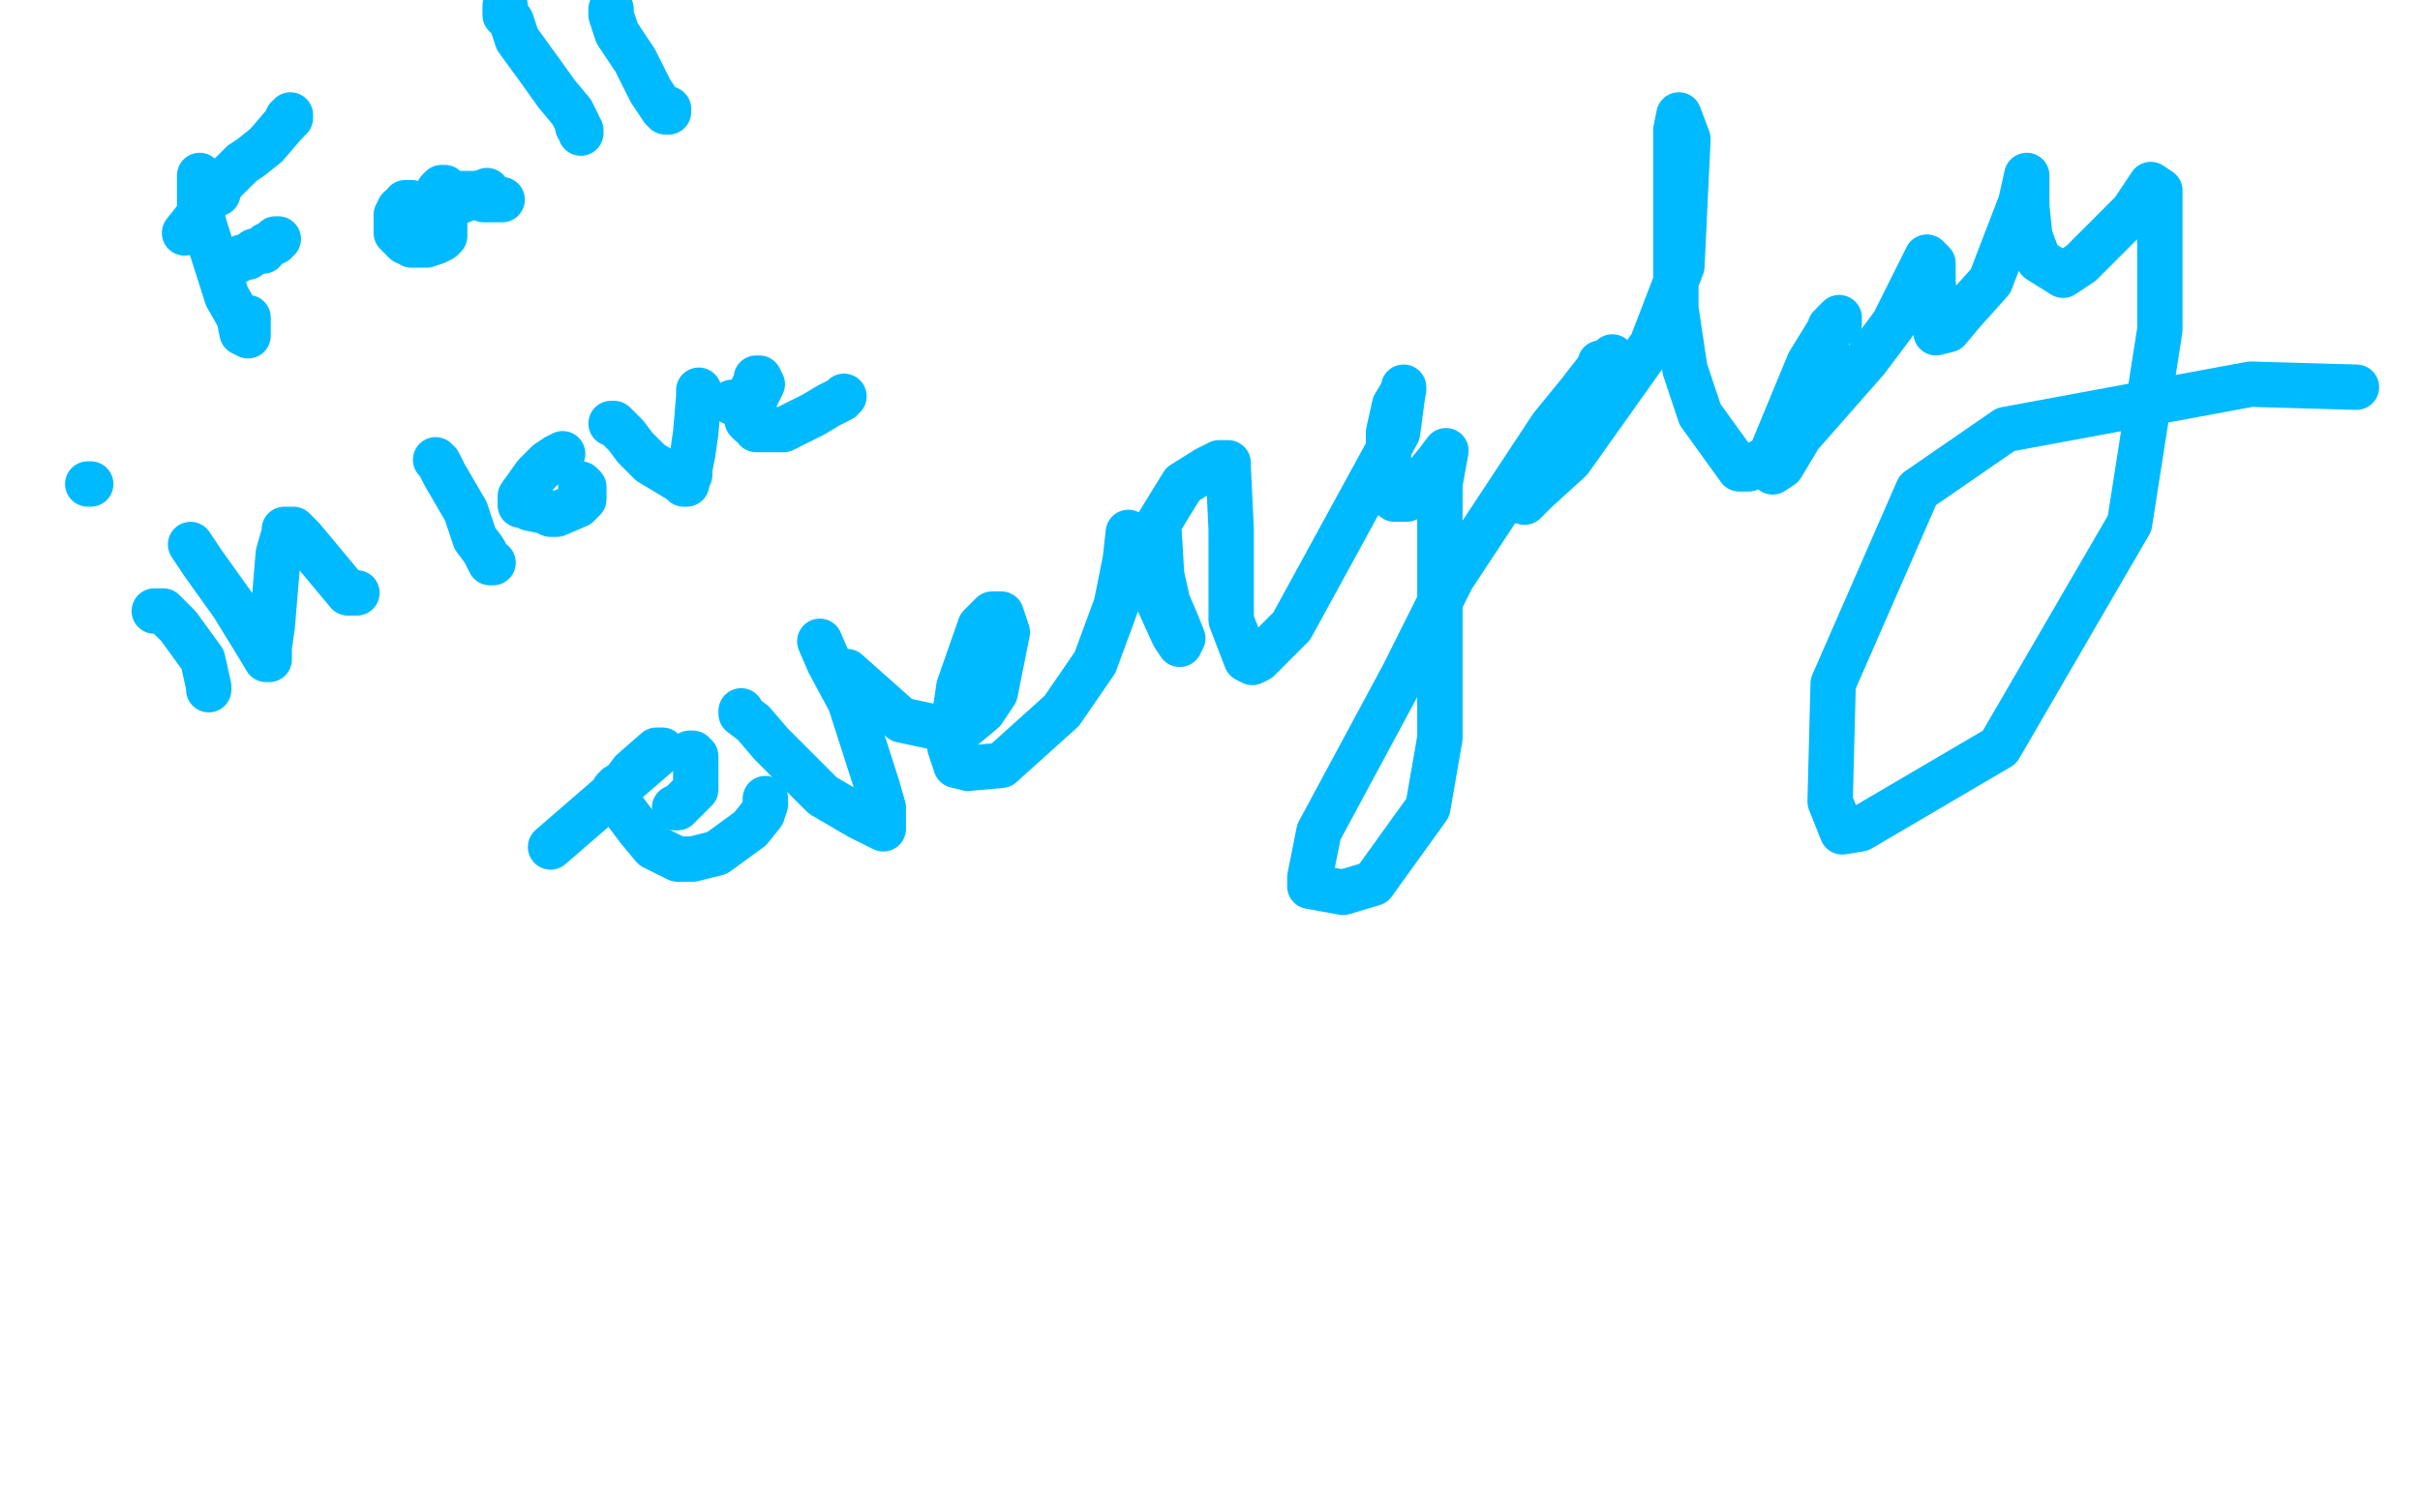 <?xml version="1.0" standalone="no"?>
<!DOCTYPE svg PUBLIC "-//W3C//DTD SVG 1.1//EN"
"http://www.w3.org/Graphics/SVG/1.1/DTD/svg11.dtd">

<svg width="800" height="500" version="1.1" xmlns="http://www.w3.org/2000/svg" xmlns:xlink="http://www.w3.org/1999/xlink" style="stroke-antialiasing: false"><desc>This SVG has been created on https://colorillo.com/</desc><rect x='0' y='0' width='800' height='500' style='fill: rgb(255,255,255); stroke-width:0' /><polyline points="17,82 18,82 18,82 19,84 19,84 23,92 23,92 26,100 26,100 29,113 29,113 34,132 37,141 40,147 41,150" style="fill: none; stroke: #00baff; stroke-width: 30; stroke-linejoin: round; stroke-linecap: round; stroke-antialiasing: false; stroke-antialias: 0; opacity: 1.0"/>
<polyline points="26,90 27,90 27,90 28,89 28,89 36,85 36,85 44,82 44,82 54,78 54,78 62,71 62,71 83,60 93,55 95,54" style="fill: none; stroke: #00baff; stroke-width: 30; stroke-linejoin: round; stroke-linecap: round; stroke-antialiasing: false; stroke-antialias: 0; opacity: 1.0"/>
<polyline points="48,119 49,119 49,119 51,119 51,119 53,119 53,119 60,117 60,117 62,116 62,116 65,115 66,114" style="fill: none; stroke: #00baff; stroke-width: 30; stroke-linejoin: round; stroke-linecap: round; stroke-antialiasing: false; stroke-antialias: 0; opacity: 1.0"/>
<polyline points="114,99 112,98 112,98 108,98 108,98 94,103 94,103 88,106 88,106 84,108 84,108 83,109 83,110 83,111 84,112 85,113 86,114 88,116 91,116 93,117 96,118 97,118 100,118 102,116 104,116 105,114 105,113 105,108 106,108 106,106 106,105 107,105 108,105 109,105 110,106 111,107 112,108 113,108 114,109 115,109 116,109" style="fill: none; stroke: #00baff; stroke-width: 30; stroke-linejoin: round; stroke-linecap: round; stroke-antialiasing: false; stroke-antialias: 0; opacity: 1.0"/>
<polyline points="36,107 36,108 36,108 36,115 36,115 36,121 36,121 26,153 26,153 24,167 25,168 29,167 38,160 59,140 87,114 115,87 122,81 129,76 130,76 128,78 113,87 70,110 49,121 12,145 3,153 7,156 27,151 76,135 141,118 170,114 182,113 181,112 173,113 160,117 124,129 92,133 81,133 70,133 55,119 56,103 75,86 103,77 110,76 109,77 107,78 104,81 104,85 105,85 107,86 109,86 111,87 112,89 112,90 112,91 112,92 114,92 114,94 124,106 121,106 117,108 113,110 112,110 111,110 113,109 117,109 127,103 136,98 145,93 162,83 168,78 168,77 162,75 156,72 137,64 115,51 91,45 51,36 37,35 29,33 27,33 28,33 32,33 44,33 75,36 88,38 95,41 97,41 97,42 95,44 90,48 73,58 64,66 44,82 42,85 44,84 52,80 67,72 104,56 129,50 164,41 166,41 163,43 151,49 134,58 85,79 62,87 41,97 25,107 13,113 15,112 23,104 40,75 44,62 45,49 43,48 36,56 15,83 2,95 0,105 3,99 9,89 12,80 15,69 16,69" style="fill: none; stroke: #ffffff; stroke-width: 30; stroke-linejoin: round; stroke-linecap: round; stroke-antialiasing: false; stroke-antialias: 0; opacity: 1.0"/>
<polyline points="66,58 66,59 66,59 66,61 66,61 66,63 66,63 66,69 66,69 68,76 68,76 75,98 79,105 80,110 82,111 82,110 82,109 82,105" style="fill: none; stroke: #00baff; stroke-width: 15; stroke-linejoin: round; stroke-linecap: round; stroke-antialiasing: false; stroke-antialias: 0; opacity: 1.0"/>
<polyline points="61,77 65,72 65,72 68,67 68,67 69,66 69,66 69,65 69,65 70,65 70,65 70,64 72,64 73,61 77,57 80,54 83,52 88,48 94,41 95,40 95,39 96,39 96,38" style="fill: none; stroke: #00baff; stroke-width: 15; stroke-linejoin: round; stroke-linecap: round; stroke-antialiasing: false; stroke-antialias: 0; opacity: 1.0"/>
<polyline points="75,86 76,86 76,86 78,86 78,86 79,86 79,86 80,85 80,85 81,85 82,85" style="fill: none; stroke: #00baff; stroke-width: 15; stroke-linejoin: round; stroke-linecap: round; stroke-antialiasing: false; stroke-antialias: 0; opacity: 1.0"/>
<polyline points="84,83 85,83 85,83 86,83 86,83 87,83 87,83 87,82 87,82" style="fill: none; stroke: #00baff; stroke-width: 15; stroke-linejoin: round; stroke-linecap: round; stroke-antialiasing: false; stroke-antialias: 0; opacity: 1.0"/>
<polyline points="88,81 89,81 89,81 90,80 90,80 91,80 91,80 91,79 92,79" style="fill: none; stroke: #00baff; stroke-width: 15; stroke-linejoin: round; stroke-linecap: round; stroke-antialiasing: false; stroke-antialias: 0; opacity: 1.0"/>
<polyline points="136,67 135,67 135,67 134,67 134,67 134,68 134,68 133,69 132,69 131,71 131,72 131,73 131,74 131,76 131,77 132,78 133,79 134,80 135,80 136,81 137,81 139,81 141,81 144,80 146,79 147,78 147,76 147,73 147,71 146,69 161,63" style="fill: none; stroke: #00baff; stroke-width: 15; stroke-linejoin: round; stroke-linecap: round; stroke-antialiasing: false; stroke-antialias: 0; opacity: 1.0"/>
<polyline points="145,63 146,62 146,62 147,62 147,62 149,64 149,64 150,64 150,64 151,64 151,64 152,64 153,64 154,64 155,64 156,64 157,64 157,65 159,65 160,66 162,66 163,66 164,66 165,66 166,66" style="fill: none; stroke: #00baff; stroke-width: 15; stroke-linejoin: round; stroke-linecap: round; stroke-antialiasing: false; stroke-antialias: 0; opacity: 1.0"/>
<polyline points="167,2 167,3 167,3 167,5 167,5 169,7 169,7 171,13 171,13 179,24 179,24 184,31 189,37 191,41 191,42 192,43 192,44" style="fill: none; stroke: #00baff; stroke-width: 15; stroke-linejoin: round; stroke-linecap: round; stroke-antialiasing: false; stroke-antialias: 0; opacity: 1.0"/>
<polyline points="220,37 221,37 221,37 221,36 221,36 219,36 219,36 217,33 215,30 210,20 206,14 204,11 202,5 202,3" style="fill: none; stroke: #00baff; stroke-width: 15; stroke-linejoin: round; stroke-linecap: round; stroke-antialiasing: false; stroke-antialias: 0; opacity: 1.0"/>
<polyline points="51,202 54,202 54,202 59,207 59,207 67,218 67,218 69,227 69,227 69,228" style="fill: none; stroke: #00baff; stroke-width: 15; stroke-linejoin: round; stroke-linecap: round; stroke-antialiasing: false; stroke-antialias: 0; opacity: 1.0"/>
<polyline points="29,160 30,160 30,160" style="fill: none; stroke: #00baff; stroke-width: 15; stroke-linejoin: round; stroke-linecap: round; stroke-antialiasing: false; stroke-antialias: 0; opacity: 1.0"/>
<polyline points="63,180 67,186 67,186 72,193 72,193 77,200 77,200 85,213 85,213 88,218 89,218 89,217 89,214 90,207 92,183 94,176 94,175 95,175 96,175 97,175 100,178 105,184 115,196 117,196 118,196" style="fill: none; stroke: #00baff; stroke-width: 15; stroke-linejoin: round; stroke-linecap: round; stroke-antialiasing: false; stroke-antialias: 0; opacity: 1.0"/>
<polyline points="144,152 145,153 145,153 147,157 147,157 154,169 154,169 157,178 157,178 160,182 160,182 162,186 163,186" style="fill: none; stroke: #00baff; stroke-width: 15; stroke-linejoin: round; stroke-linecap: round; stroke-antialiasing: false; stroke-antialias: 0; opacity: 1.0"/>
<polyline points="186,150 184,151 184,151 181,153 181,153 177,157 177,157 172,164 172,164 172,165 172,165 172,167 174,167 175,168 180,169 182,170 184,170 191,167 193,165 193,164 193,163 193,162 193,161 192,161 192,160" style="fill: none; stroke: #00baff; stroke-width: 15; stroke-linejoin: round; stroke-linecap: round; stroke-antialiasing: false; stroke-antialias: 0; opacity: 1.0"/>
<polyline points="202,140 203,140 203,140 204,141 204,141 207,144 207,144 210,148 210,148 215,153 215,153 225,159 226,160 227,160 227,159 228,157 228,155 229,150 230,143 231,131 231,130 231,129" style="fill: none; stroke: #00baff; stroke-width: 15; stroke-linejoin: round; stroke-linecap: round; stroke-antialiasing: false; stroke-antialias: 0; opacity: 1.0"/>
<polyline points="242,133 243,133 243,133 244,133 244,133 247,133 247,133 248,133 248,133 249,132 250,131 251,129 252,127" style="fill: none; stroke: #00baff; stroke-width: 15; stroke-linejoin: round; stroke-linecap: round; stroke-antialiasing: false; stroke-antialias: 0; opacity: 1.0"/>
<polyline points="251,125 250,125 250,125 250,126 249,128 247,132 247,136 247,137 247,138 247,139 248,140 250,141 250,142 251,142 252,142 255,142 259,142 265,139 269,137 274,134 278,132 279,131" style="fill: none; stroke: #00baff; stroke-width: 15; stroke-linejoin: round; stroke-linecap: round; stroke-antialiasing: false; stroke-antialias: 0; opacity: 1.0"/>
<polyline points="182,280 219,248 219,248 217,248 217,248 209,255 206,259 204,260 203,261 203,262 203,263 203,264 205,266 211,274 216,280 224,284 226,284 229,284 237,282 248,274 252,269 253,266 253,265 253,264" style="fill: none; stroke: #00baff; stroke-width: 15; stroke-linejoin: round; stroke-linecap: round; stroke-antialiasing: false; stroke-antialias: 0; opacity: 1.0"/>
<polyline points="228,249 229,249 229,249 230,250 230,250 230,253 230,253 230,257 230,257 230,259 230,259 230,261 230,261 228,263 226,265 225,266 224,267 223,267" style="fill: none; stroke: #00baff; stroke-width: 15; stroke-linejoin: round; stroke-linecap: round; stroke-antialiasing: false; stroke-antialias: 0; opacity: 1.0"/>
<polyline points="245,235 245,236 245,236 249,239 249,239 255,246 255,246 272,263 272,263 284,270 284,270 292,274 292,273 292,267 290,260 281,232 274,219 271,212" style="fill: none; stroke: #00baff; stroke-width: 15; stroke-linejoin: round; stroke-linecap: round; stroke-antialiasing: false; stroke-antialias: 0; opacity: 1.0"/>
<polyline points="280,222 298,238 298,238 312,241 312,241 319,240 319,240 325,235 325,235 329,229 329,229 333,209 331,203 330,203 329,203 328,203 324,207 317,227 314,247 316,253 320,254 331,253 351,235 362,219 369,200 372,185 373,176 375,180 378,188 383,199 388,210 390,213 391,211 389,206 386,199 384,190 383,173 391,160 399,155 403,153 406,153 406,154 407,175 407,191 407,205 412,218 414,219 416,218 427,207 462,143 464,128 464,129 461,134 459,143 459,154 460,164 461,165 465,165 475,153 478,149 476,160 476,196 476,221 476,244 472,267 454,292 444,295 433,293 433,290 436,275 464,223 480,191 513,141 522,130 529,121 529,120 530,120 531,120 532,119 533,118 532,120 524,130 512,145 500,165 504,166 508,162 519,152 546,114 556,88 558,46 555,38 554,43 554,47 554,64 554,102 557,122 562,137 575,155 578,155 585,151 590,143 596,131 604,112 605,109 605,108 608,107 608,105 606,107 598,120 586,149 585,154 586,156 589,154 595,144 617,119 626,107 637,85 639,87 639,93 640,104 640,109 640,110 644,109 649,103 658,93 668,67 670,58 670,59 670,68 671,78 674,86 682,91 688,87 705,70 711,61 714,63 714,73 714,109 704,173 661,247 615,274 609,275 605,265 606,226 634,162 663,142 744,127 779,128" style="fill: none; stroke: #00baff; stroke-width: 15; stroke-linejoin: round; stroke-linecap: round; stroke-antialiasing: false; stroke-antialias: 0; opacity: 1.0"/>
</svg>
